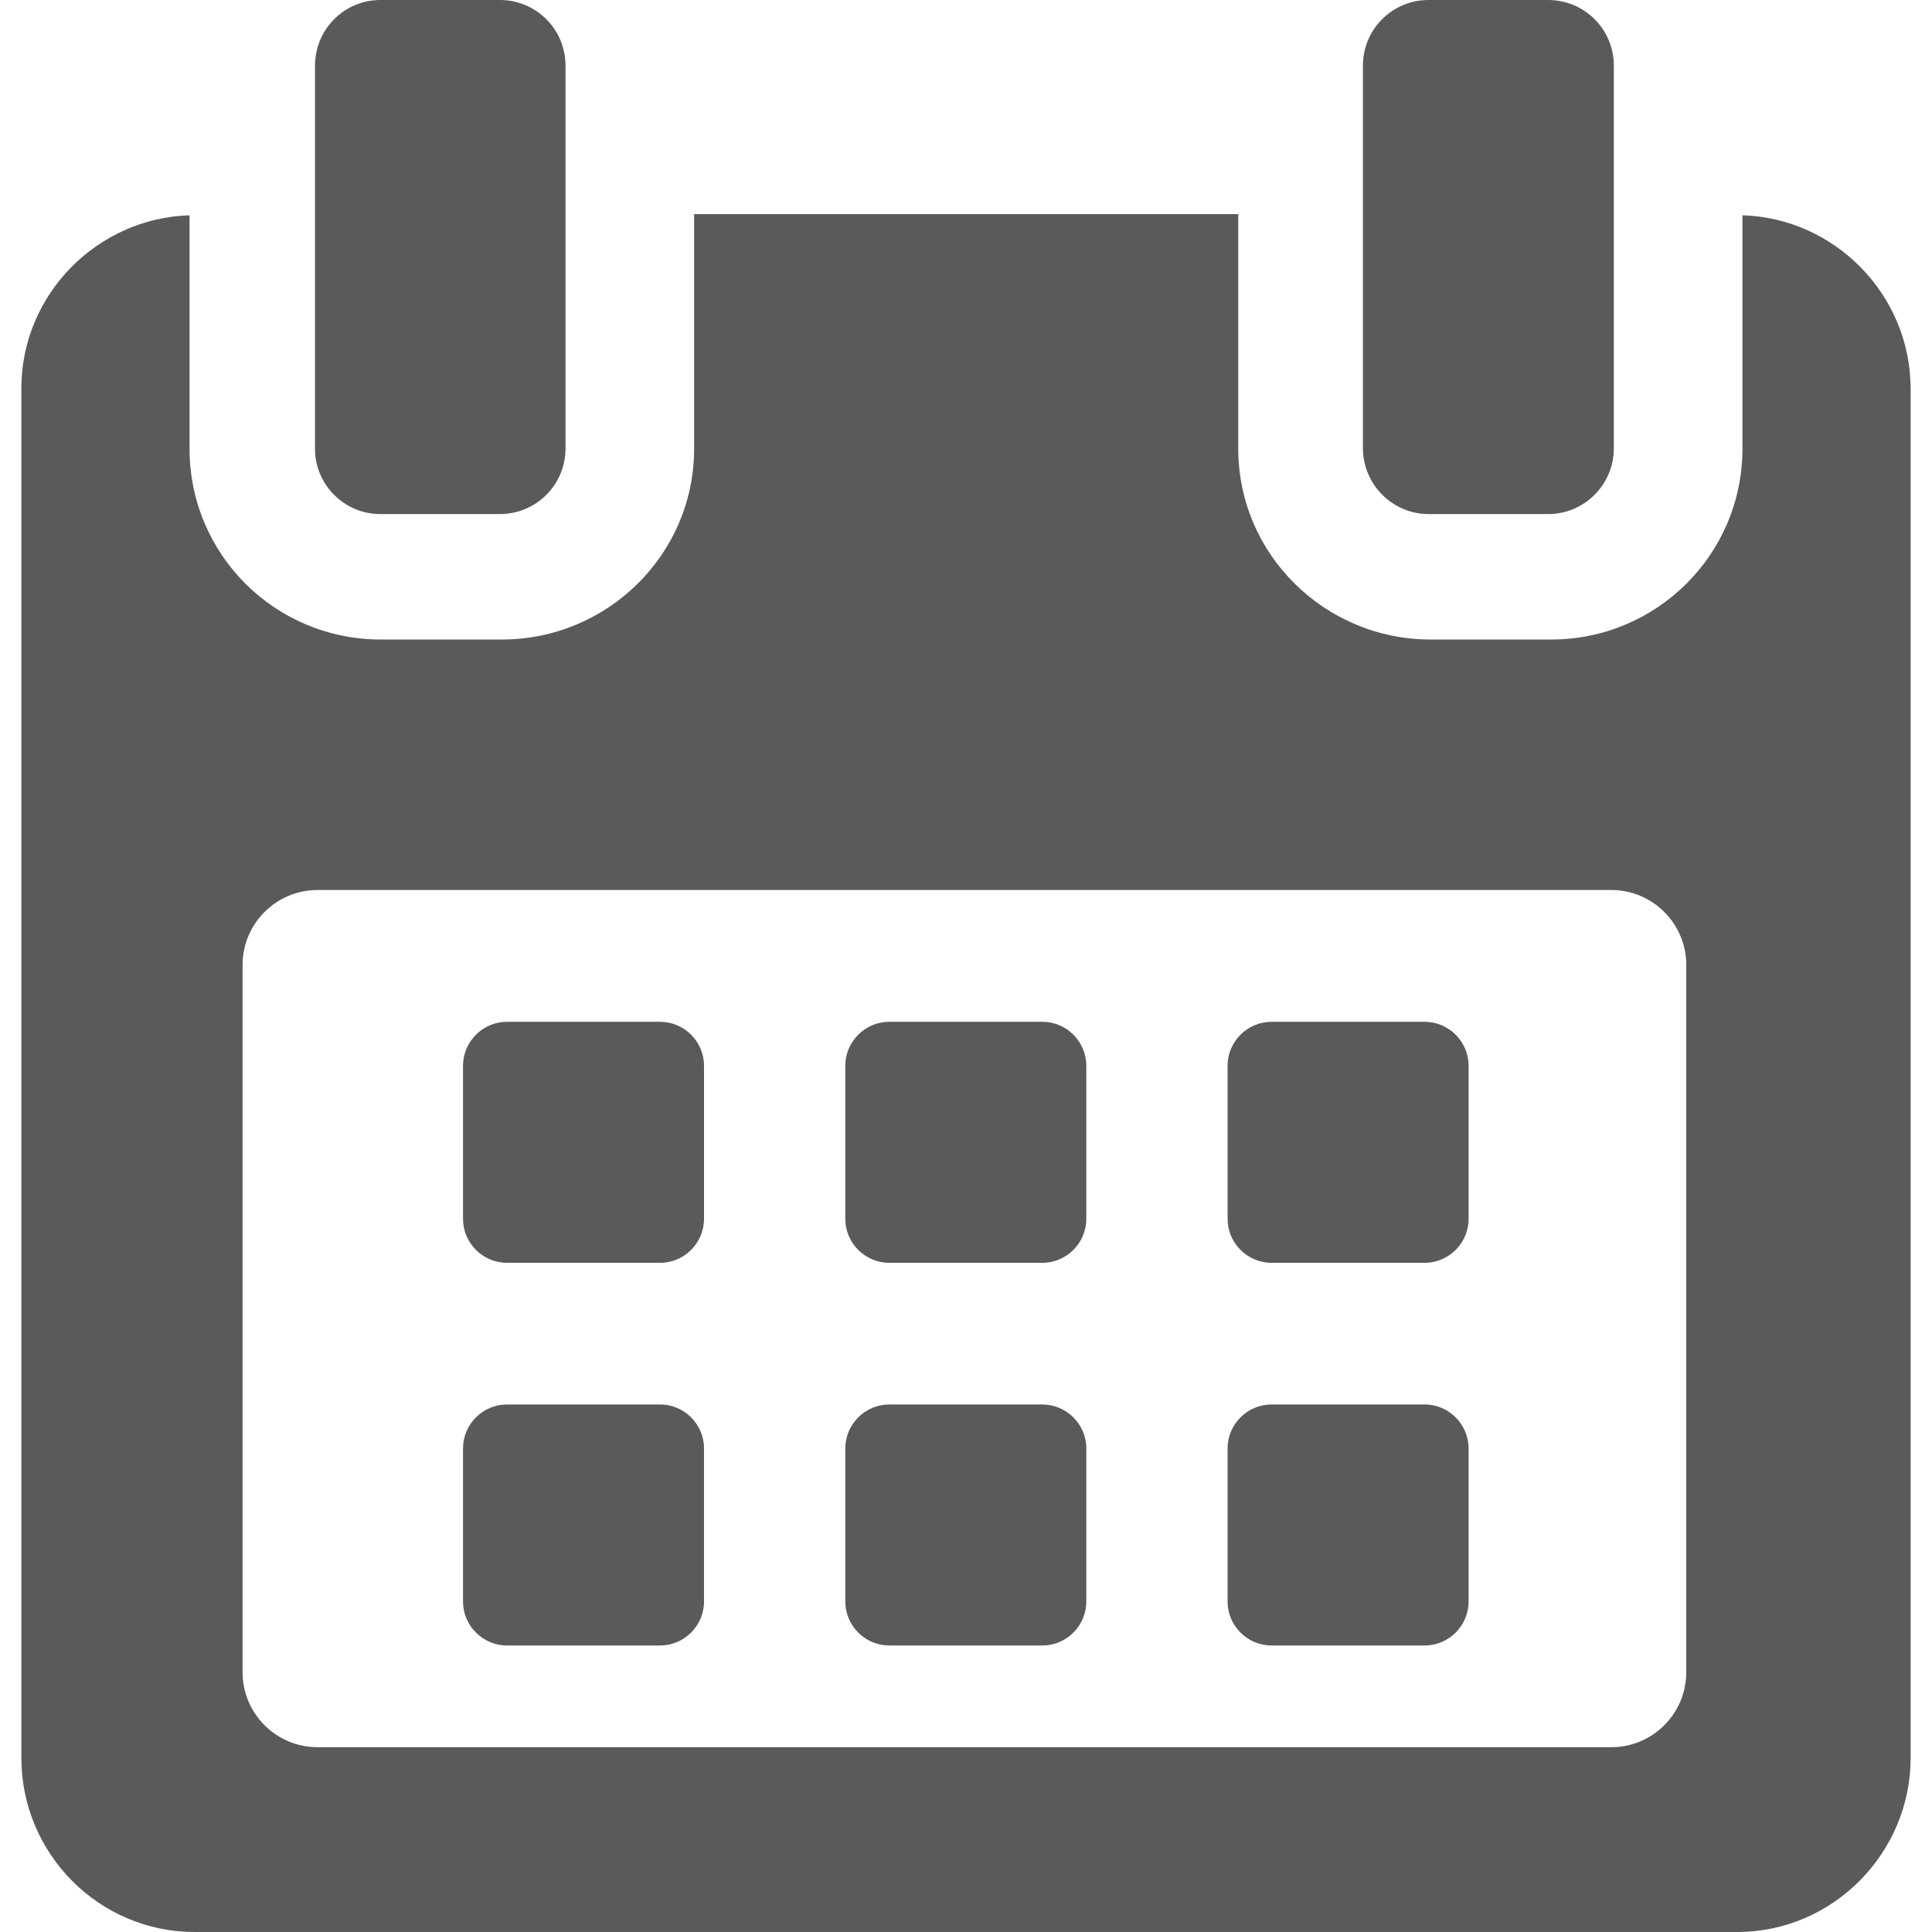 <?xml version="1.0" encoding="utf-8"?>
<!-- Generator: Adobe Illustrator 24.0.1, SVG Export Plug-In . SVG Version: 6.00 Build 0)  -->
<svg version="1.1" id="Capa_1" xmlns="http://www.w3.org/2000/svg" xmlns:xlink="http://www.w3.org/1999/xlink" x="0px" y="0px"
	 viewBox="0 0 488.2 488.2" style="enable-background:new 0 0 488.2 488.2;" xml:space="preserve">
<style type="text/css">
	.st0{fill:#5A5A5A;}
</style>
<g>
	<g>
		<path class="st0" d="M177.9,269.3c0-6.1-5-11.1-11.1-11.1h-38.7c-6.1,0-11.1,5-11.1,11.1V308c0,6.1,5,11.1,11.1,11.1h38.7
			c6.1,0,11.1-5,11.1-11.1V269.3L177.9,269.3z"/>
		<path class="st0" d="M274.5,269.3c0-6.1-5-11.1-11.1-11.1h-38.7c-6.1,0-11.1,5-11.1,11.1V308c0,6.1,5,11.1,11.1,11.1h38.7
			c6.1,0,11.1-5,11.1-11.1V269.3z"/>
		<path class="st0" d="M371.1,269.3c0-6.1-5-11.1-11.1-11.1h-38.7c-6.1,0-11.1,5-11.1,11.1V308c0,6.1,5,11.1,11.1,11.1H360
			c6.1,0,11.1-5,11.1-11.1V269.3z"/>
		<path class="st0" d="M177.9,366c0-6.1-5-11.1-11.1-11.1h-38.7c-6.1,0-11.1,5-11.1,11.1v38.7c0,6.1,5,11.1,11.1,11.1h38.7
			c6.1,0,11.1-5,11.1-11.1V366L177.9,366z"/>
		<path class="st0" d="M274.5,366c0-6.1-5-11.1-11.1-11.1h-38.7c-6.1,0-11.1,5-11.1,11.1v38.7c0,6.1,5,11.1,11.1,11.1h38.7
			c6.1,0,11.1-5,11.1-11.1V366z"/>
		<path class="st0" d="M371.1,366c0-6.1-5-11.1-11.1-11.1h-38.7c-6.1,0-11.1,5-11.1,11.1v38.7c0,6.1,5,11.1,11.1,11.1H360
			c6.1,0,11.1-5,11.1-11.1V366L371.1,366z"/>
		<path class="st0" d="M440.3,54.4v59c0,26.7-21.7,48.2-48.3,48.2h-30.5c-26.7,0-48.6-21.5-48.6-48.2V54.1H175.4v59.3
			c0,26.7-21.9,48.2-48.6,48.2H96.2c-26.7,0-48.3-21.5-48.3-48.2v-59c-23.3,0.7-42.5,20-42.5,43.7v346.1c0,24.2,19.6,44,43.8,44H439
			c24.1,0,43.8-19.9,43.8-44V98.1C482.7,74.4,463.6,55.1,440.3,54.4z M426.1,422.6c0,10.4-8.5,18.9-18.9,18.9h-327
			c-10.4,0-18.9-8.5-18.9-18.9V243.8c0-10.4,8.5-18.9,18.9-18.9h327c10.4,0,18.9,8.5,18.9,18.9V422.6L426.1,422.6z"/>
		<path class="st0" d="M96.1,129.9h30.2c9.2,0,16.6-7.4,16.6-16.6V16.6c0-9.2-7.4-16.6-16.6-16.6H96.1C87,0,79.6,7.4,79.6,16.6v96.8
			C79.6,122.5,87,129.9,96.1,129.9z"/>
		<path class="st0" d="M361,129.9h30.2c9.1,0,16.6-7.4,16.6-16.6V16.6c0-9.2-7.4-16.6-16.6-16.6H361c-9.2,0-16.6,7.4-16.6,16.6v96.8
			C344.5,122.5,351.9,129.9,361,129.9z"/>
	</g>
</g>
</svg>
